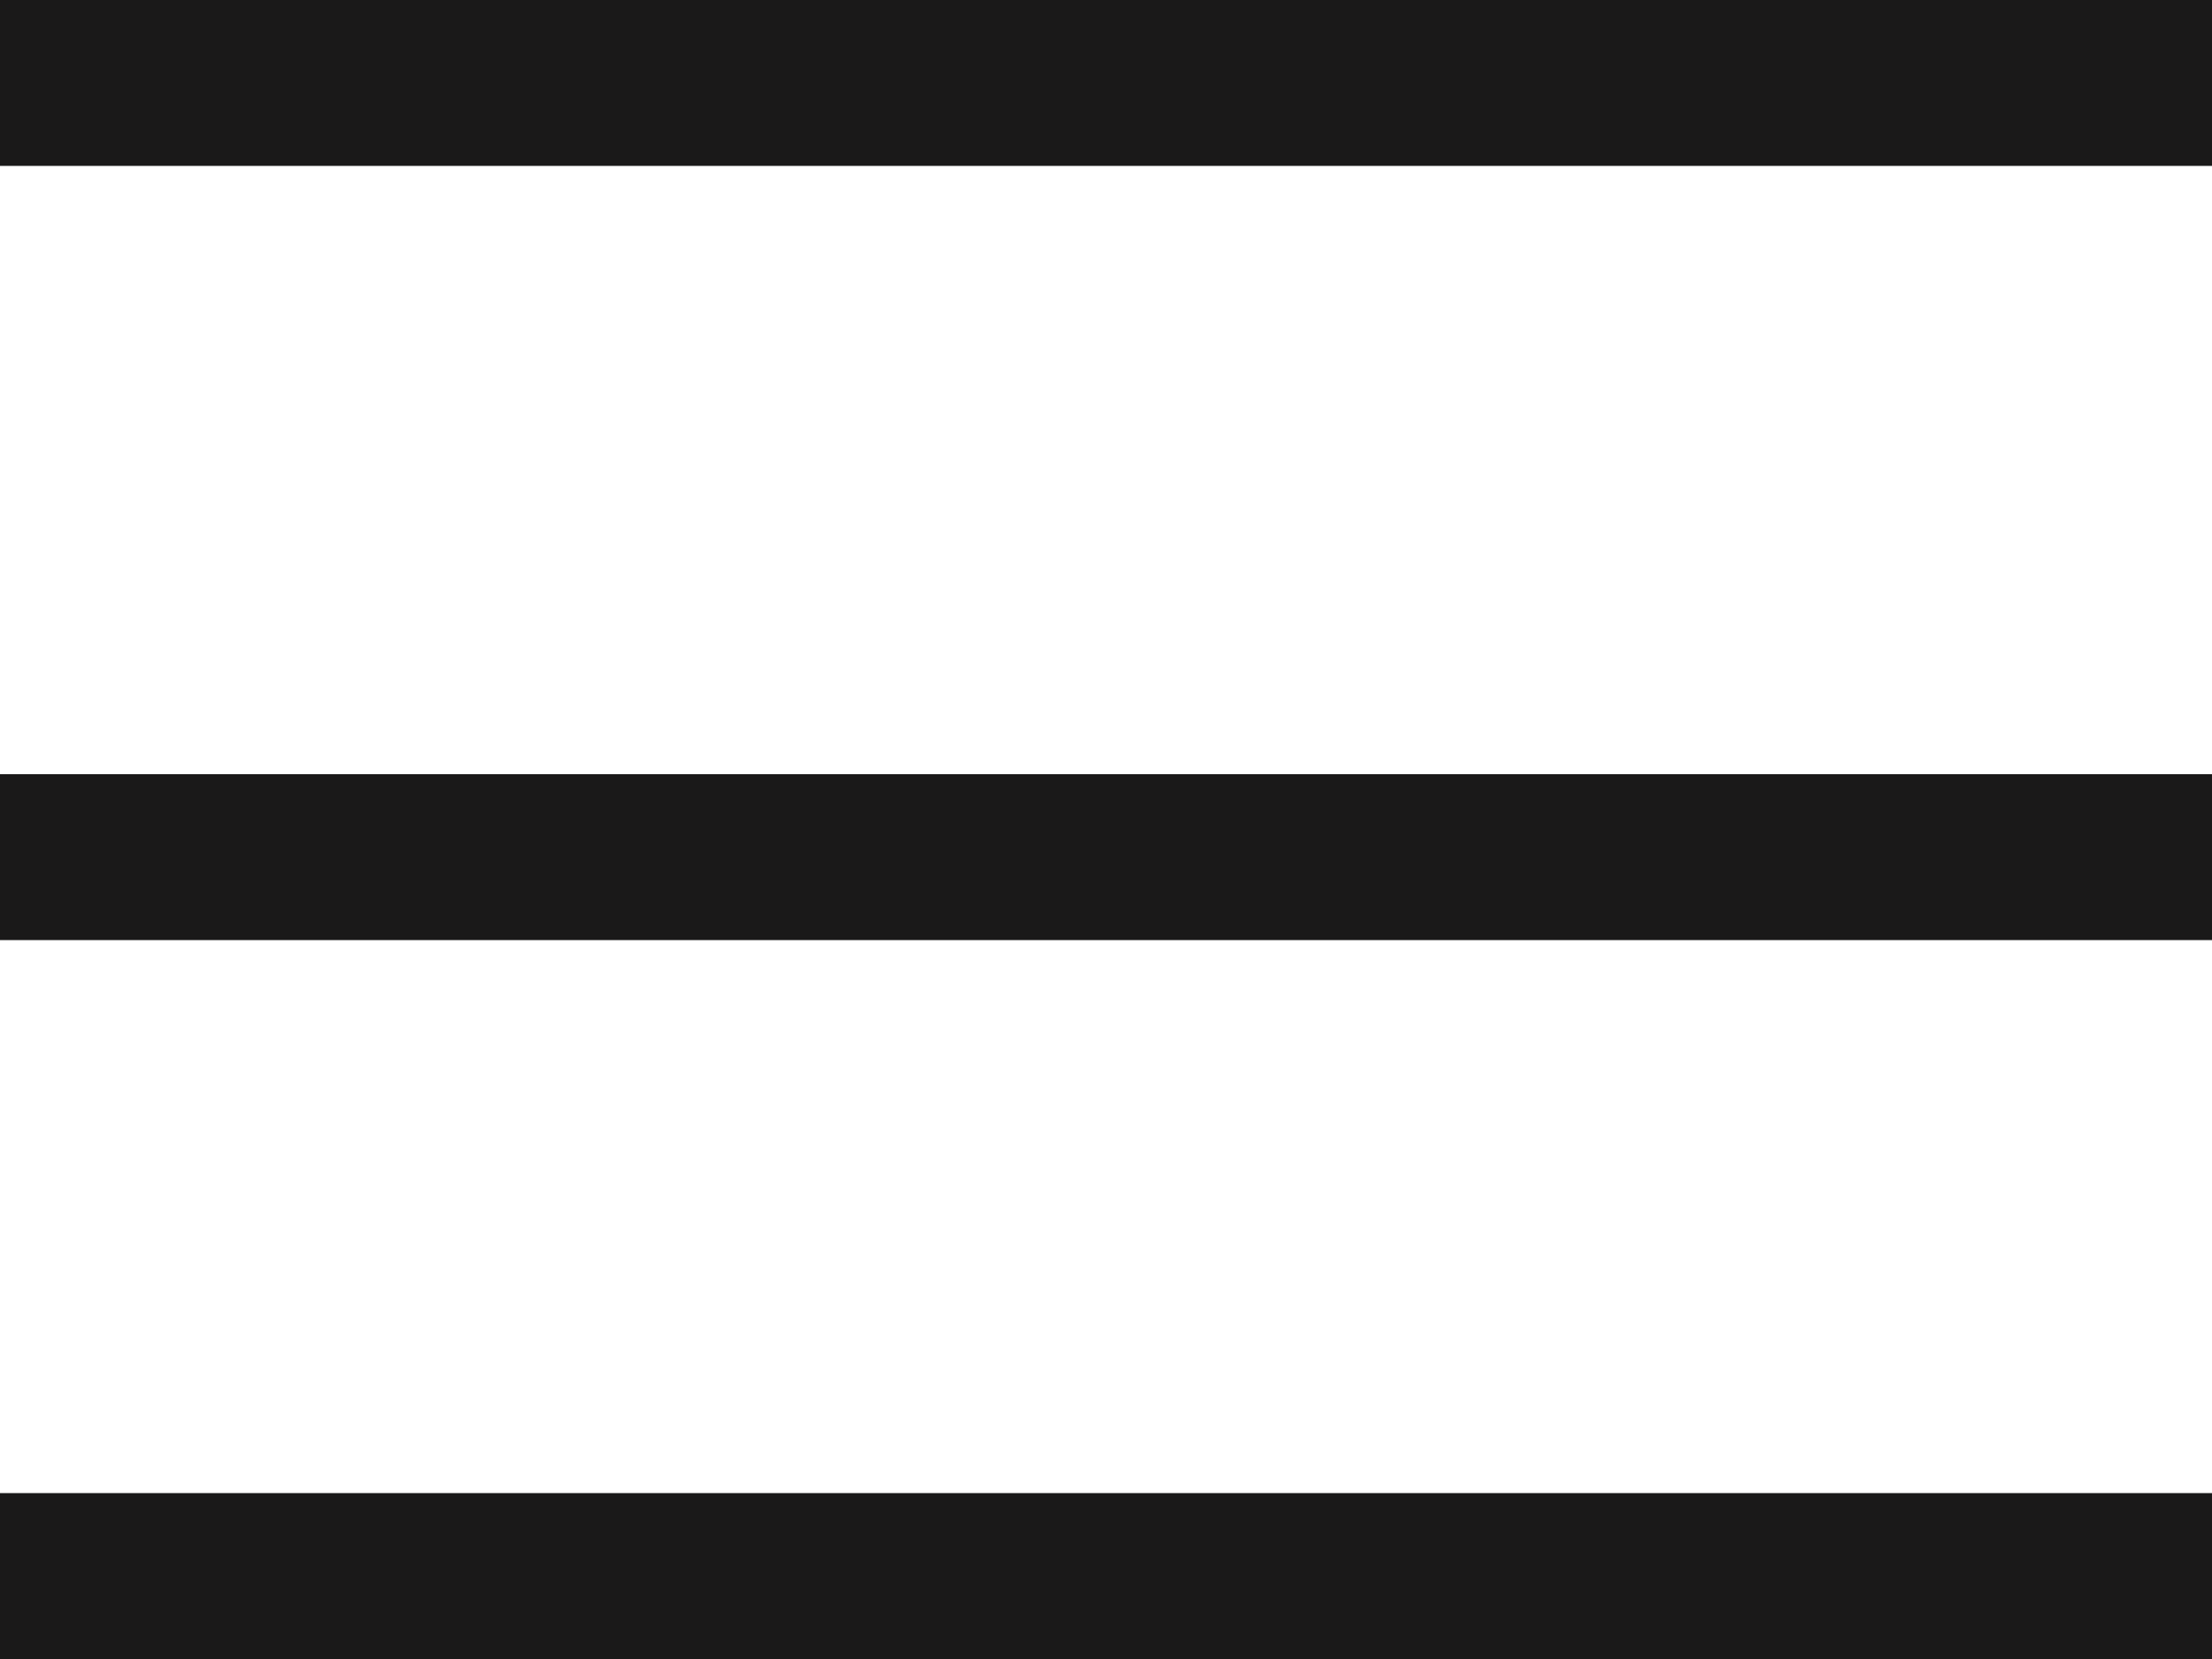 <svg width="20" height="15" viewBox="0 0 20 15" fill="none" xmlns="http://www.w3.org/2000/svg">
<path fill-rule="evenodd" clip-rule="evenodd" d="M0 0H20V1.5H0V0ZM0 7H20V8.5H0V7ZM20 13.5H0V15H20V13.5Z" fill="#1A1919"/>
</svg>
